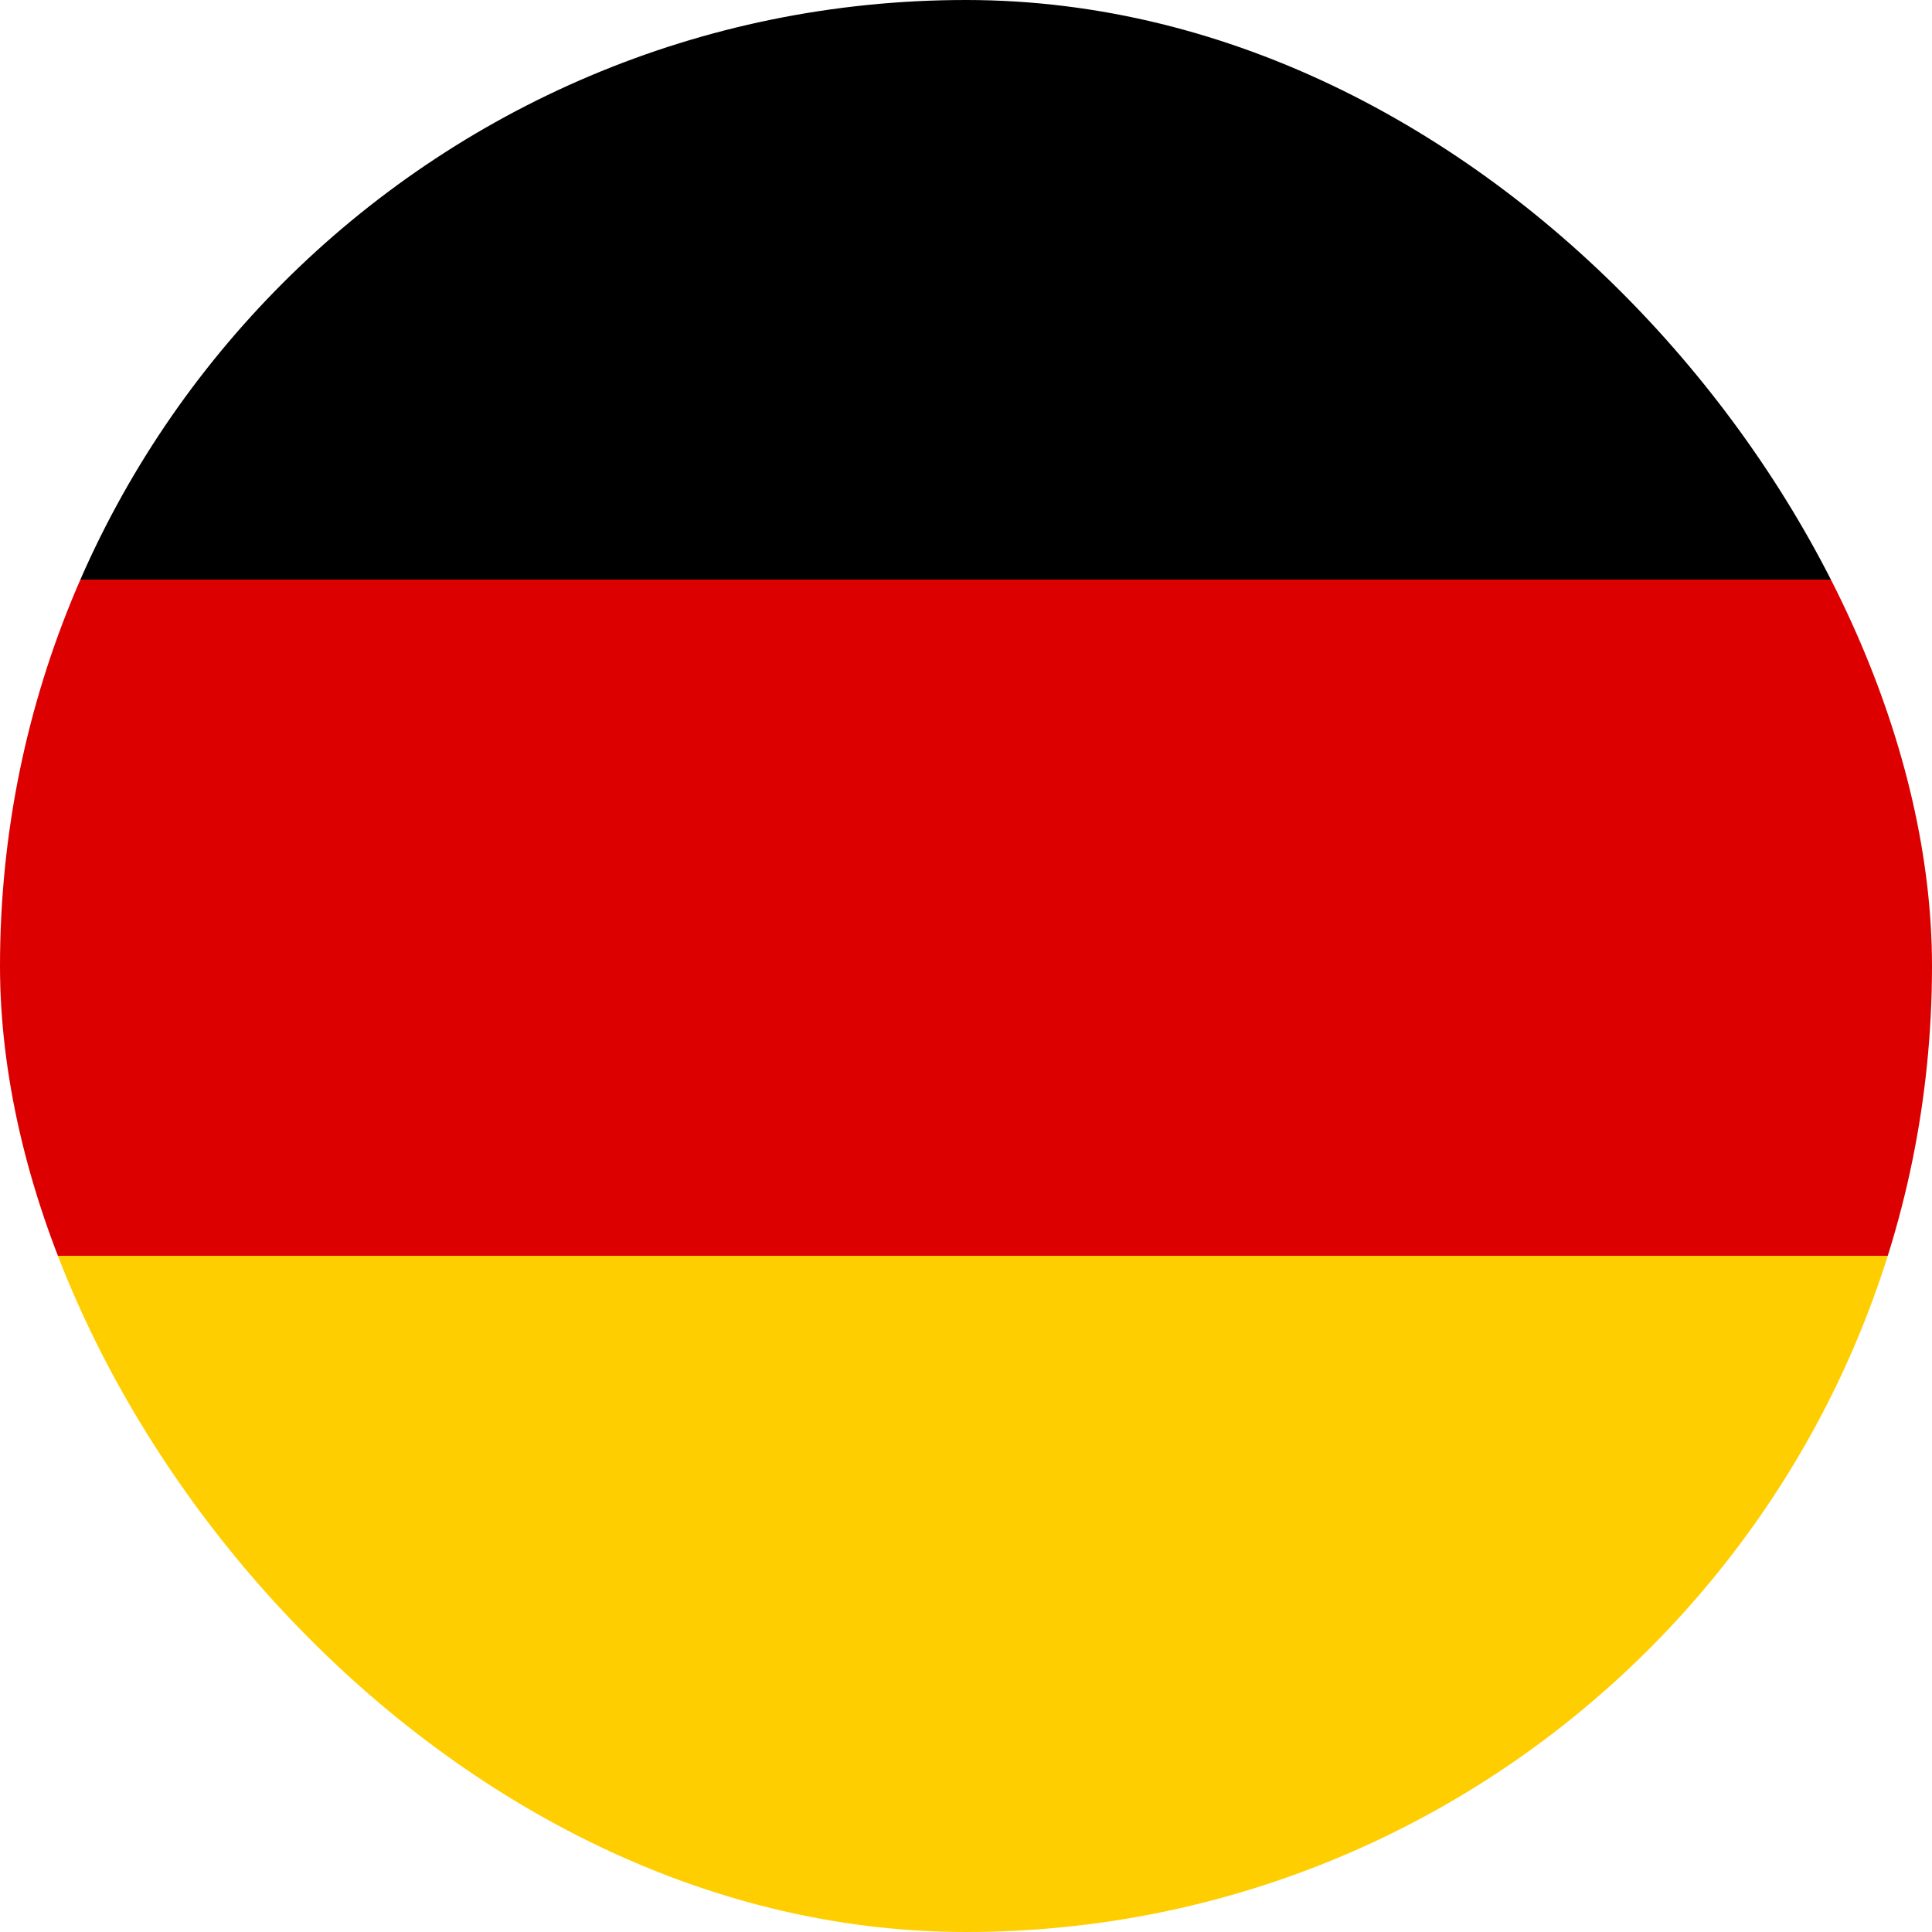 <svg width="20" height="20" viewBox="0 0 20 20" fill="none" xmlns="http://www.w3.org/2000/svg">
<g clip-path="url(#clip0_15085_211)">
<path d="M-3 13H23V20H-3V13Z" fill="#FFCE00"/>
<path d="M-3 0H23V6H-3V0Z" fill="black"/>
<path d="M-3 6H23V13H-3V6Z" fill="#DD0000"/>
</g>
<defs>
<clipPath id="clip0_15085_211">
<rect width="20" height="20" rx="10" fill="white"/>
</clipPath>
</defs>
</svg>
